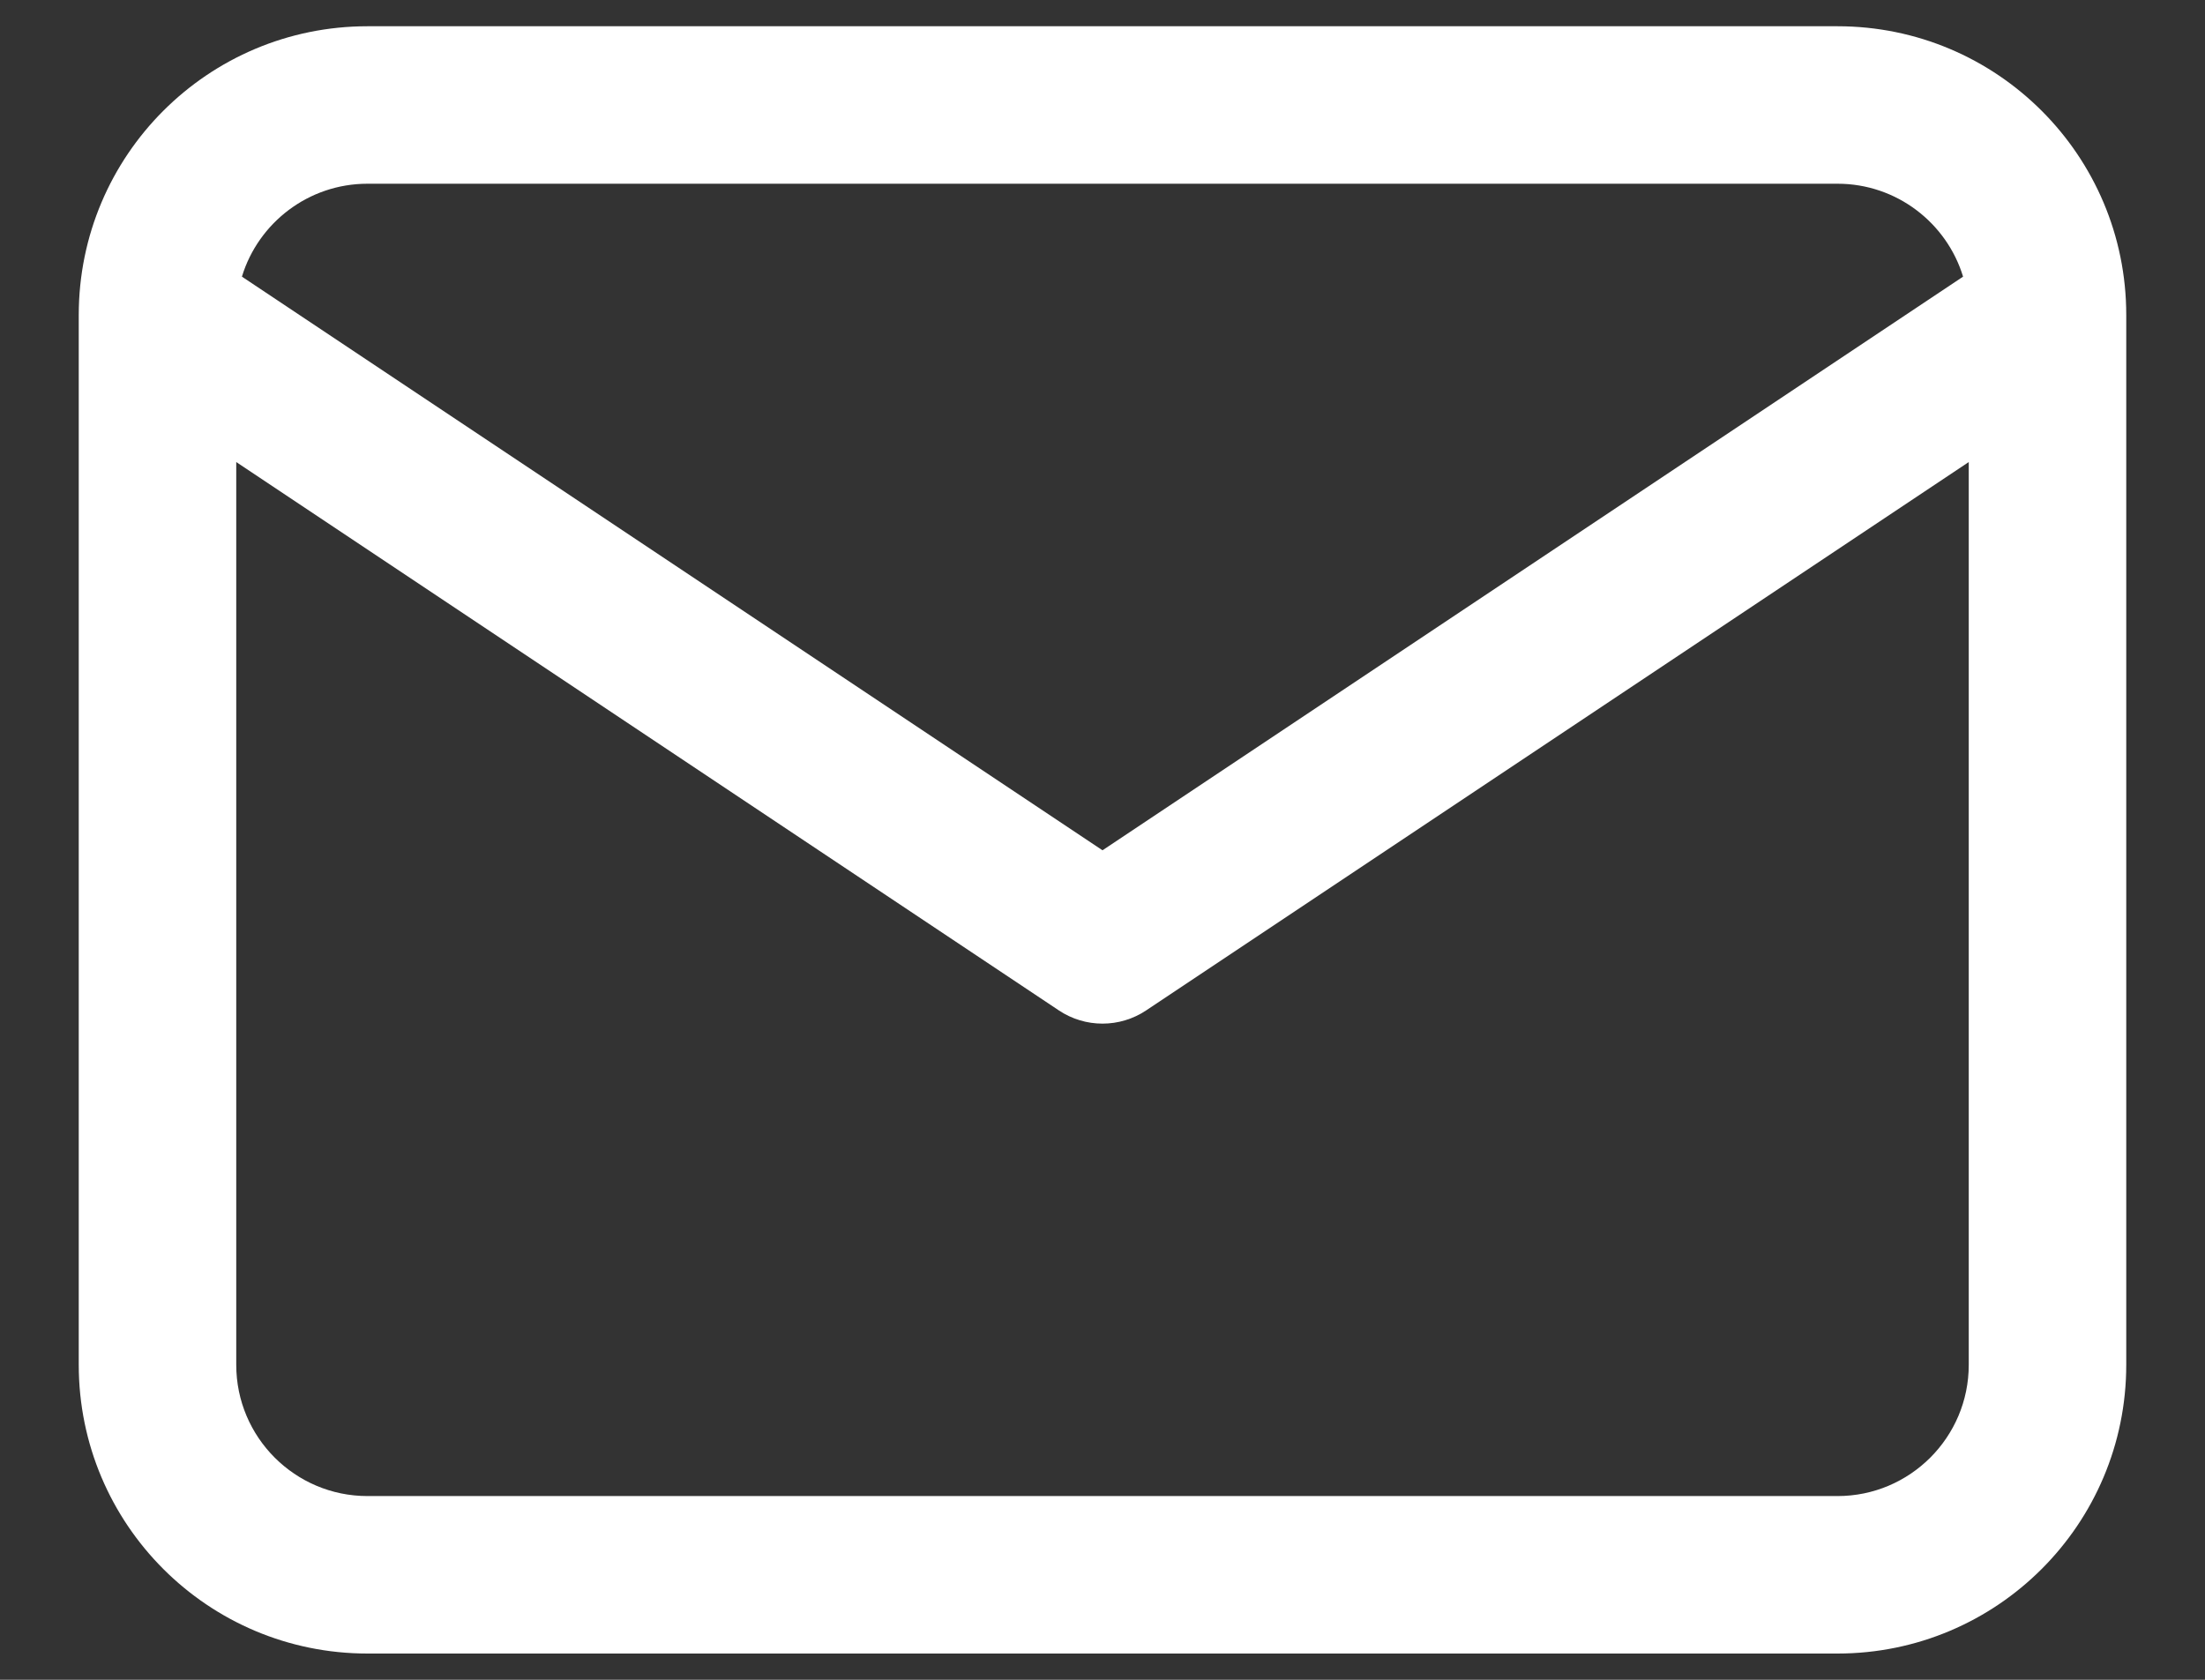 <svg width="21" height="16" viewBox="0 0 21 16" fill="none" xmlns="http://www.w3.org/2000/svg">
<rect x="0" y="0" width="21" height="16" fill="#333333" stroke="none"/>
<path fill-rule="evenodd" clip-rule="evenodd" d="M2.304 2.635L10.5 8.099L18.696 2.635C18.54 2.123 18.063 1.75 17.5 1.75H3.5C2.937 1.75 2.46 2.123 2.304 2.635ZM18.75 4.401L10.916 9.624C10.664 9.792 10.336 9.792 10.084 9.624L2.25 4.401V13C2.25 13.69 2.81 14.25 3.5 14.25H17.5C18.19 14.25 18.75 13.69 18.75 13V4.401ZM0.75 3C0.75 1.481 1.981 0.25 3.5 0.25H17.5C19.019 0.25 20.25 1.481 20.25 3V13C20.25 14.519 19.019 15.75 17.5 15.75H3.5C1.981 15.75 0.75 14.519 0.75 13V3Z" fill="white"/>
</svg>
